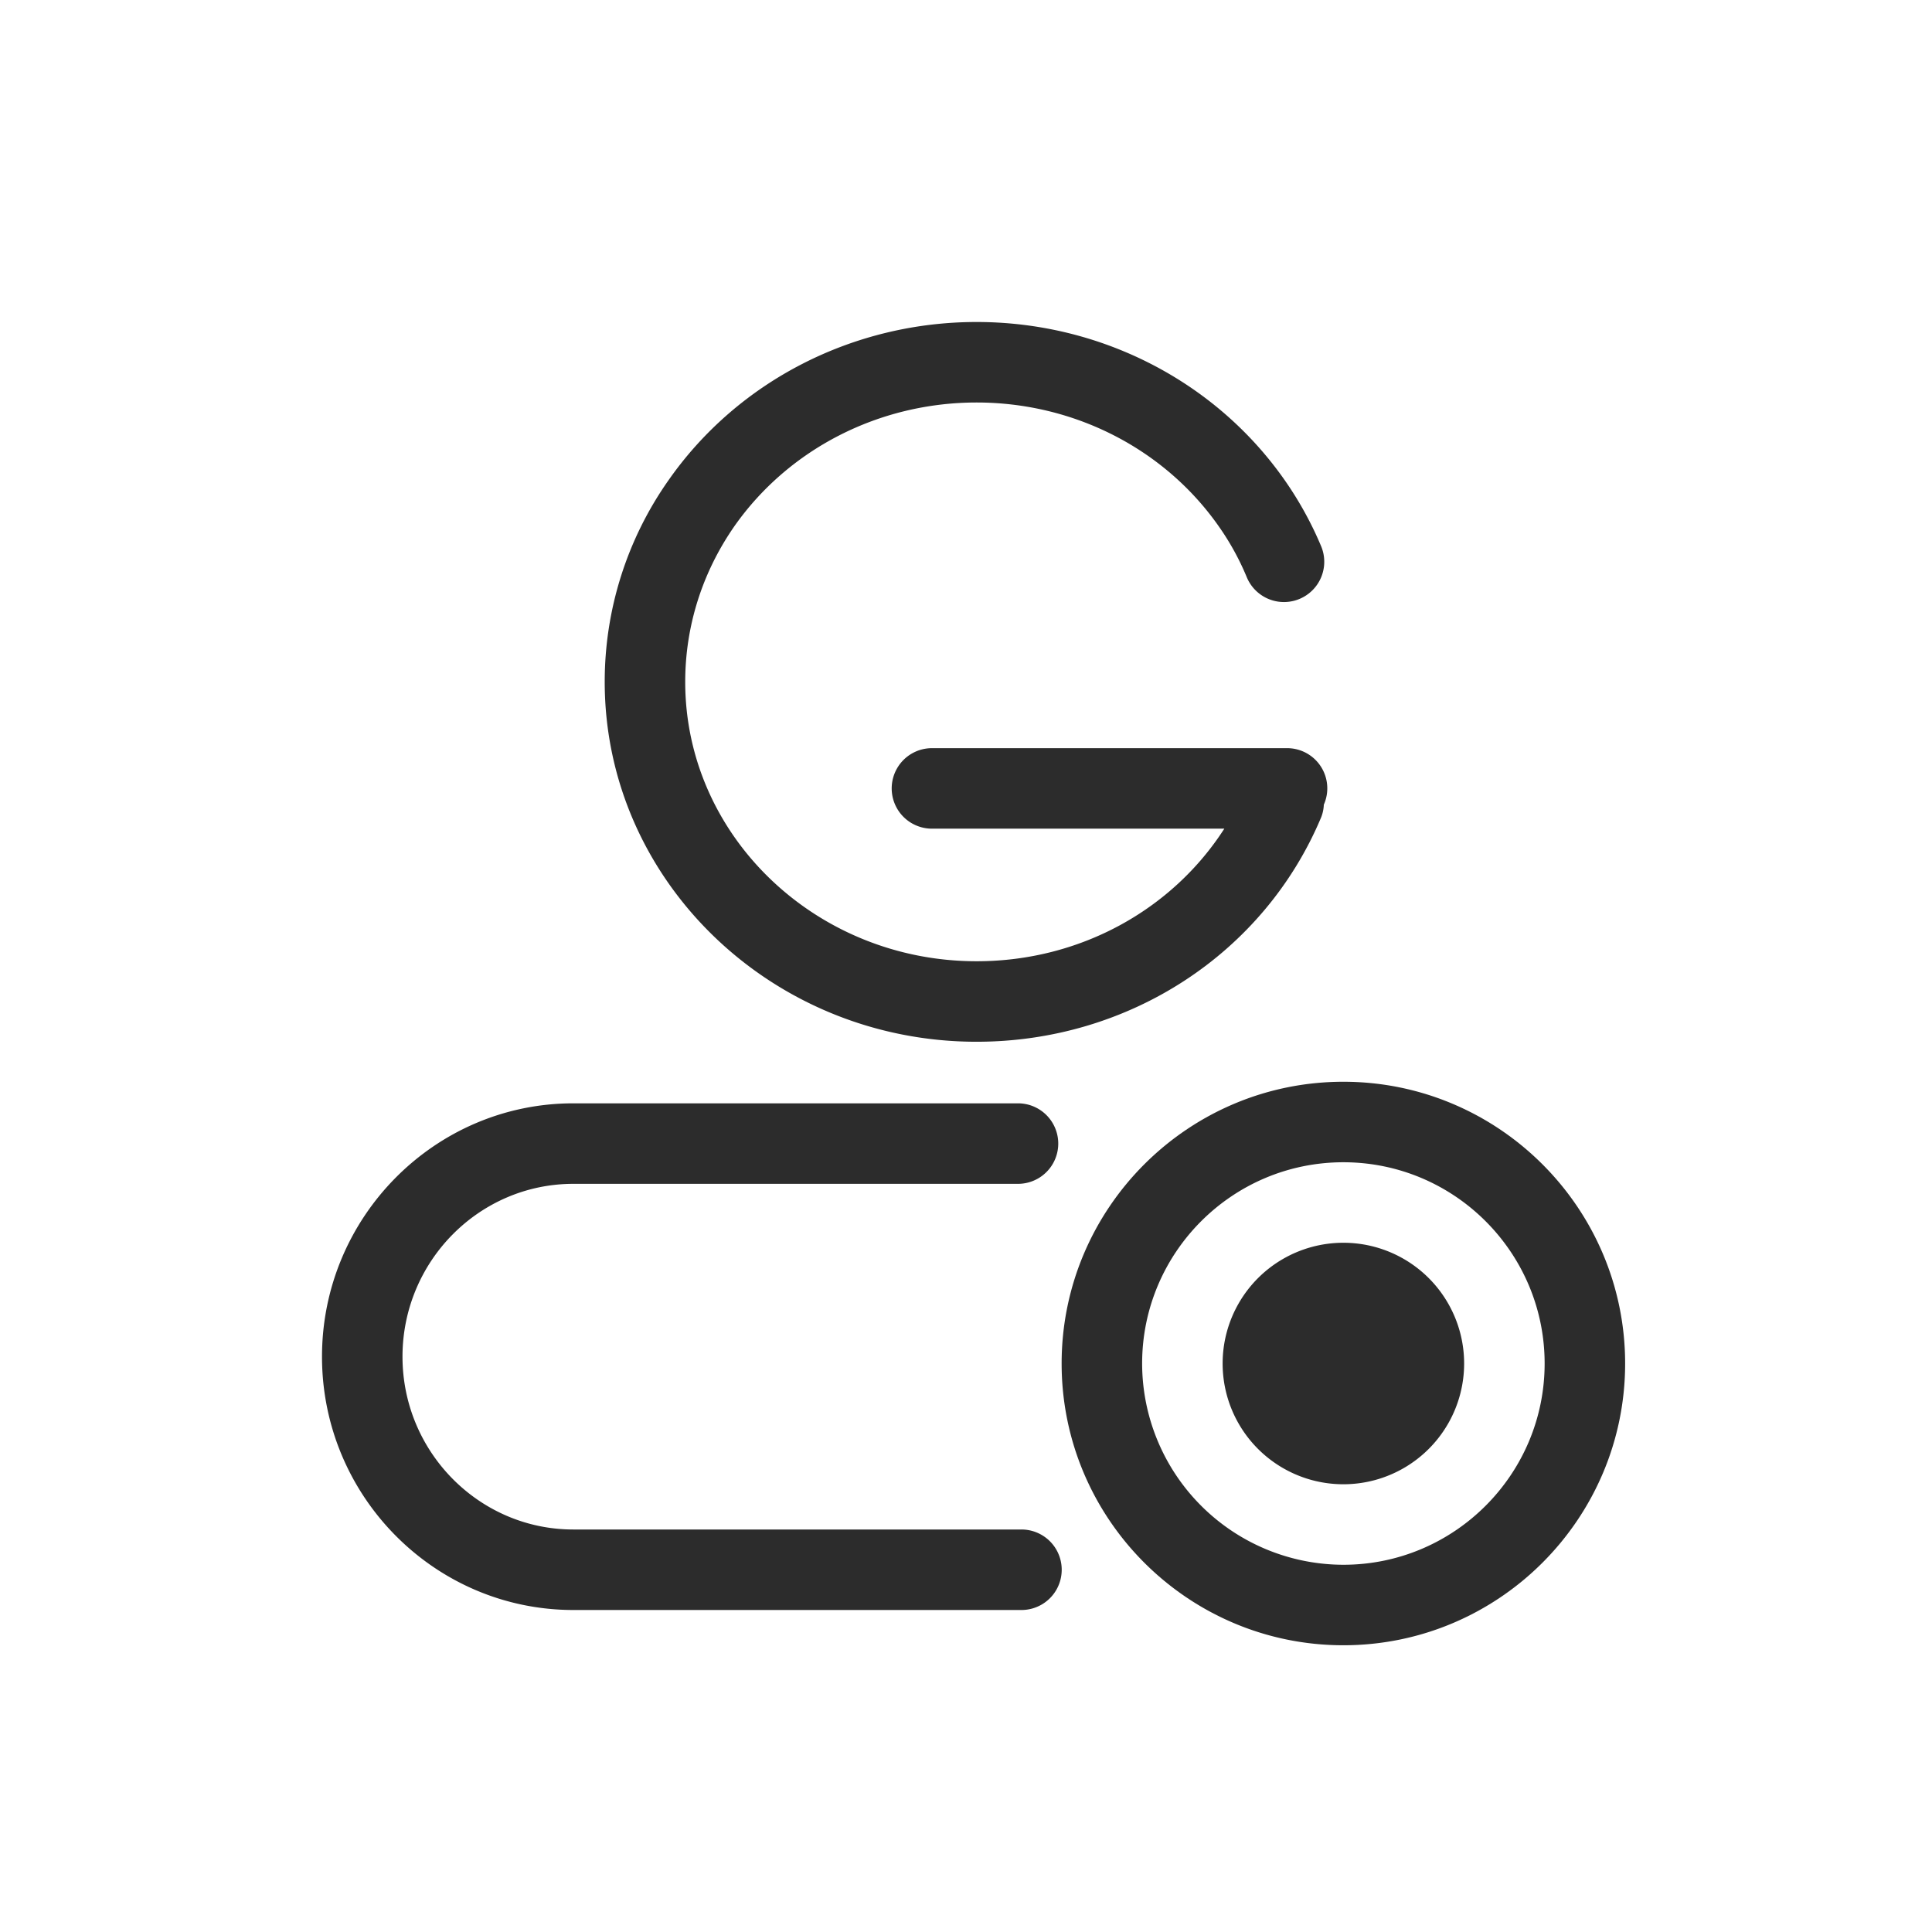 <svg t="1686832860920" class="icon" viewBox="0 0 1024 1024" version="1.1" xmlns="http://www.w3.org/2000/svg" p-id="13229" width="200" height="200"><path d="M517.632 552.149c80.64 0 152.277-46.677 182.613-118.955a20.395 20.395 0 0 0 1.408-6.699 21.291 21.291 0 0 0-19.456-29.952h-188.245a21.333 21.333 0 1 0 0 42.667h154.965c-27.819 43.264-76.843 70.272-131.285 70.272-85.163 0-154.453-66.432-154.453-148.053 0-29.568 9.045-58.027 26.027-82.475 28.843-41.088 76.8-65.621 128.427-65.621 51.541 0 99.499 24.491 128.299 65.579 5.931 8.405 10.965 17.536 14.933 27.136a21.333 21.333 0 1 0 39.339-16.597 188.416 188.416 0 0 0-19.371-35.072C644.096 201.941 583.04 170.667 517.632 170.667c-65.493 0-126.549 31.317-163.285 83.84a185.429 185.429 0 0 0-33.835 106.88c0 105.216 88.405 190.763 197.12 190.763M541.355 810.667H303.872C253.995 810.667 213.333 769.579 213.333 719.061c0-50.517 40.619-91.605 90.581-91.605h235.648a21.333 21.333 0 0 0 0-42.667H303.872C230.485 584.789 170.667 645.035 170.667 719.061 170.667 793.088 230.4 853.333 303.915 853.333h237.483a21.333 21.333 0 0 0 0-42.667M712.021 658.688a64 64 0 1 0 0 128 64 64 0 0 0 0-128" fill="#2c2c2c" p-id="13230"></path><path d="M712.021 829.355a106.795 106.795 0 0 1-106.667-106.667c0-58.795 47.787-106.667 106.667-106.667 58.837 0 106.667 47.829 106.667 106.667 0 58.795-47.829 106.667-106.667 106.667m0-256c-82.347 0-149.333 66.987-149.333 149.333s66.987 149.333 149.333 149.333 149.333-66.987 149.333-149.333-66.987-149.333-149.333-149.333" fill="#2c2c2c" p-id="13231"></path></svg>